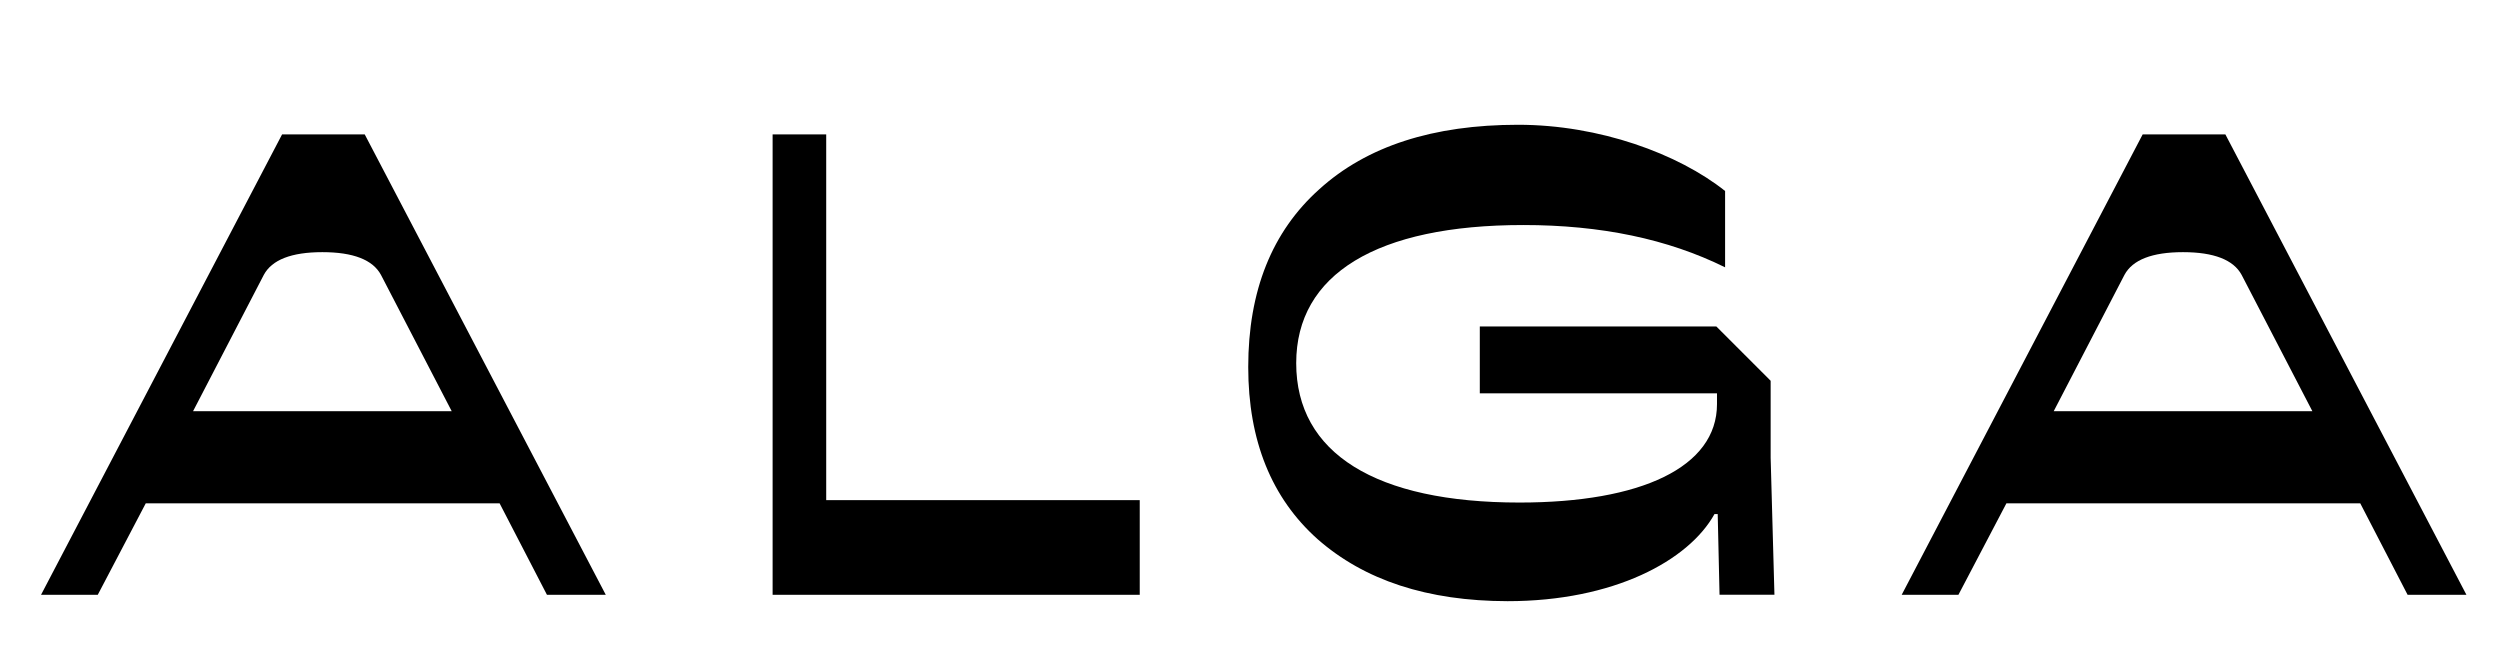 <?xml version="1.0" encoding="utf-8"?>
<!-- Generator: Adobe Illustrator 16.0.0, SVG Export Plug-In . SVG Version: 6.00 Build 0)  -->
<!DOCTYPE svg PUBLIC "-//W3C//DTD SVG 1.1//EN" "http://www.w3.org/Graphics/SVG/1.1/DTD/svg11.dtd">
<svg version="1.1" id="Camada_1" xmlns="http://www.w3.org/2000/svg" xmlns:xlink="http://www.w3.org/1999/xlink" x="0px" y="0px"
	 width="38.25px" height="10.243px" viewBox="154.015 118.57 38.25 10.243" enable-background="new 154.015 118.57 38.25 10.243"
	 xml:space="preserve">
<g>
	<path d="M162.383,127.67l-0.724-1.399h-5.414l-0.734,1.399h-0.868l3.688-7.044h1.264l3.688,7.044H162.383z M156.969,124.861h3.957
		l-1.082-2.085c-0.125-0.231-0.424-0.348-0.897-0.348s-0.772,0.117-0.896,0.348L156.969,124.861z"/>
	<path d="M166.657,126.222h4.796v1.448h-5.617v-7.044h0.82V126.222z"/>
	<path d="M174.174,126.819c-0.703-0.627-1.061-1.506-1.061-2.633c0-1.168,0.365-2.075,1.089-2.722
		c0.724-0.656,1.737-0.985,3.04-0.985c1.245,0,2.451,0.444,3.167,1.013v1.168c-0.878-0.434-1.901-0.647-3.088-0.647
		c-2.24,0-3.474,0.752-3.474,2.113c0,1.379,1.216,2.133,3.416,2.133c1.862,0,3.022-0.541,3.022-1.506v-0.165h-3.629v-1.023h3.619
		l0.831,0.831v1.178l0.058,2.095h-0.84l-0.028-1.234h-0.049c-0.396,0.713-1.543,1.333-3.166,1.333
		C175.854,127.766,174.89,127.448,174.174,126.819z"/>
	<path d="M190.851,127.67l-0.724-1.399h-5.414l-0.734,1.399h-0.868l3.687-7.044h1.265l3.688,7.044H190.851z M185.437,124.861h3.957
		l-1.082-2.085c-0.125-0.231-0.425-0.348-0.897-0.348s-0.772,0.117-0.896,0.348L185.437,124.861z"/>
</g>
</svg>
